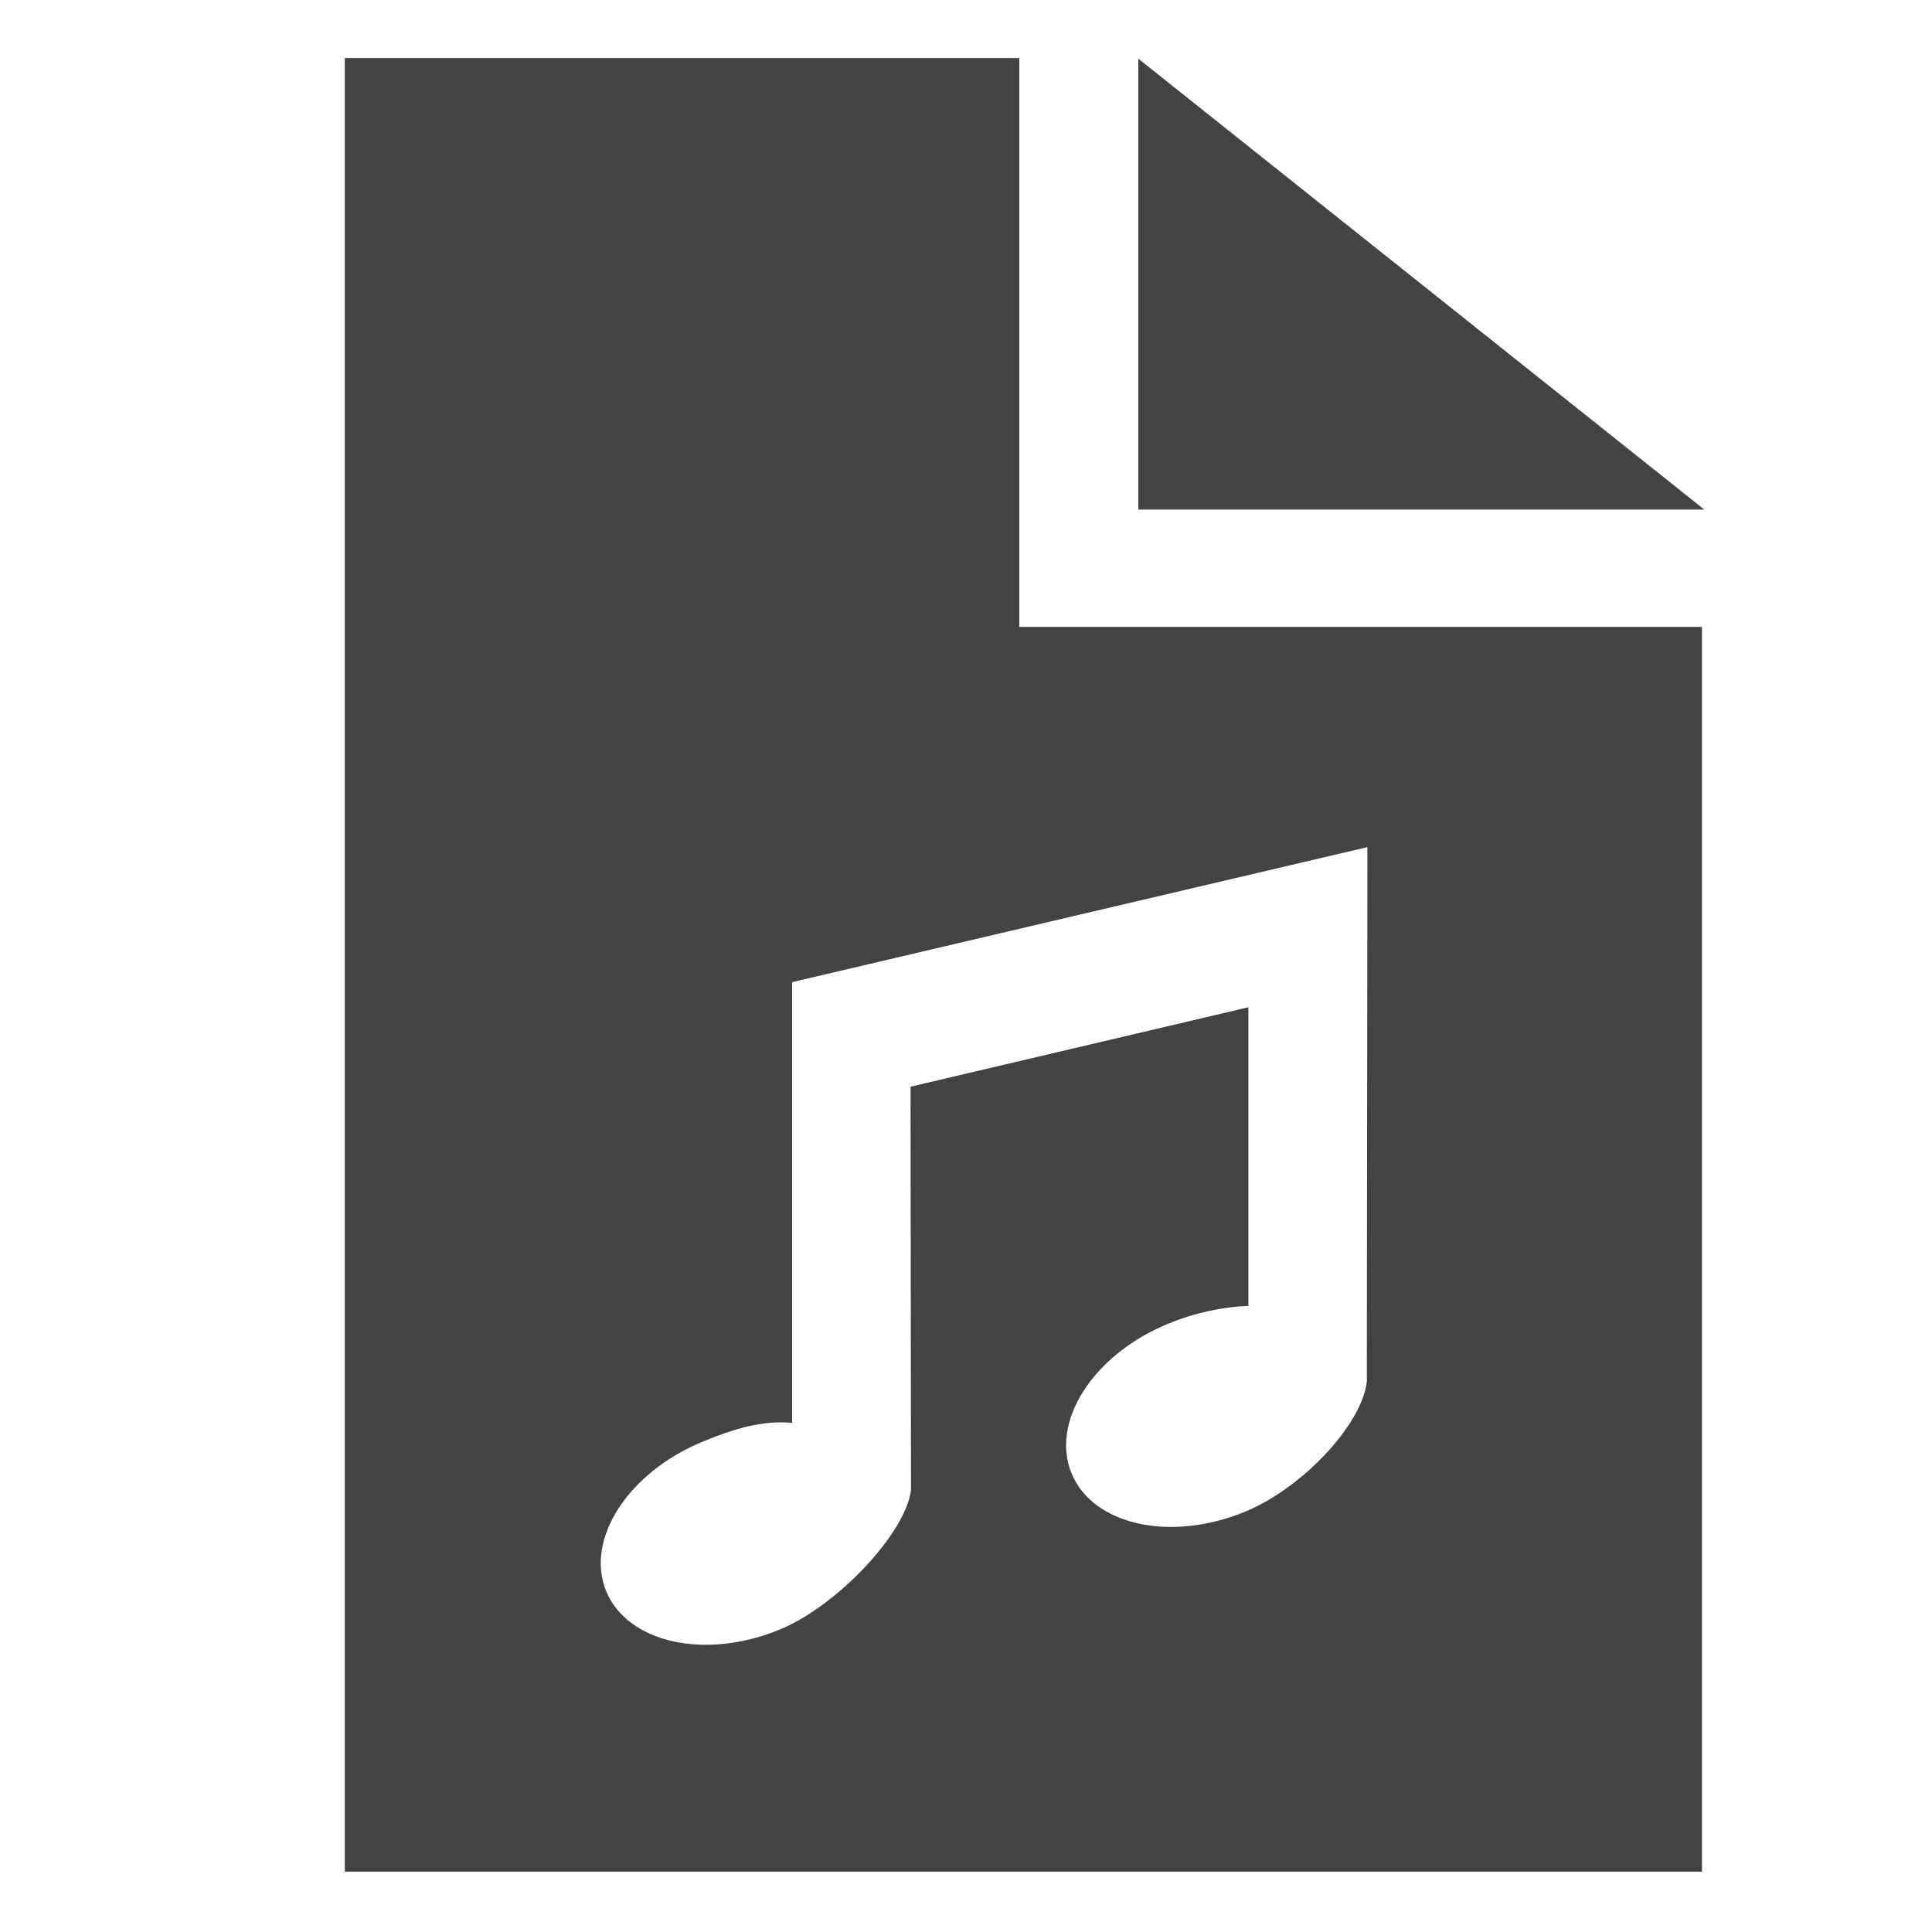 <?xml version="1.0" encoding="utf-8"?>

<svg width="800px" height="800px" viewBox="0 -0.5 17 17" version="1.1" xmlns="http://www.w3.org/2000/svg" xmlns:xlink="http://www.w3.org/1999/xlink" class="si-glyph si-glyph-document-music">
    
    <title>747</title>
    
    <defs>
</defs>
    <g stroke="none" stroke-width="1" fill="none" fill-rule="evenodd">
        <g transform="translate(3, 0)" fill="#434343">
            <path d="M7.016,3.984 L11.997,3.984 L7.016,0.016 L7.016,3.984 Z" class="si-glyph-fill">
</path>
            <path d="M5.969,5.016 L5.969,0.011 L0.034,0.011 L0.034,15.969 L11.976,15.969 L11.976,5.016 L5.969,5.016 L5.969,5.016 Z M9.027,11.658 C8.982,12.037 8.461,12.593 7.957,12.801 C7.301,13.072 6.617,12.921 6.429,12.465 C6.241,12.009 6.619,11.419 7.276,11.149 C7.507,11.053 7.756,10.999 7.985,10.991 L7.985,8.363 L5.012,9.062 L5.016,12.61 C4.971,12.989 4.367,13.63 3.863,13.838 C3.208,14.109 2.524,13.958 2.334,13.502 C2.146,13.046 2.526,12.456 3.182,12.186 C3.462,12.07 3.71,11.996 3.97,12.02 L3.97,8.142 L9.032,6.954 L9.027,11.658 L9.027,11.658 Z" class="si-glyph-fill">
</path>
        </g>
    </g>
</svg>
